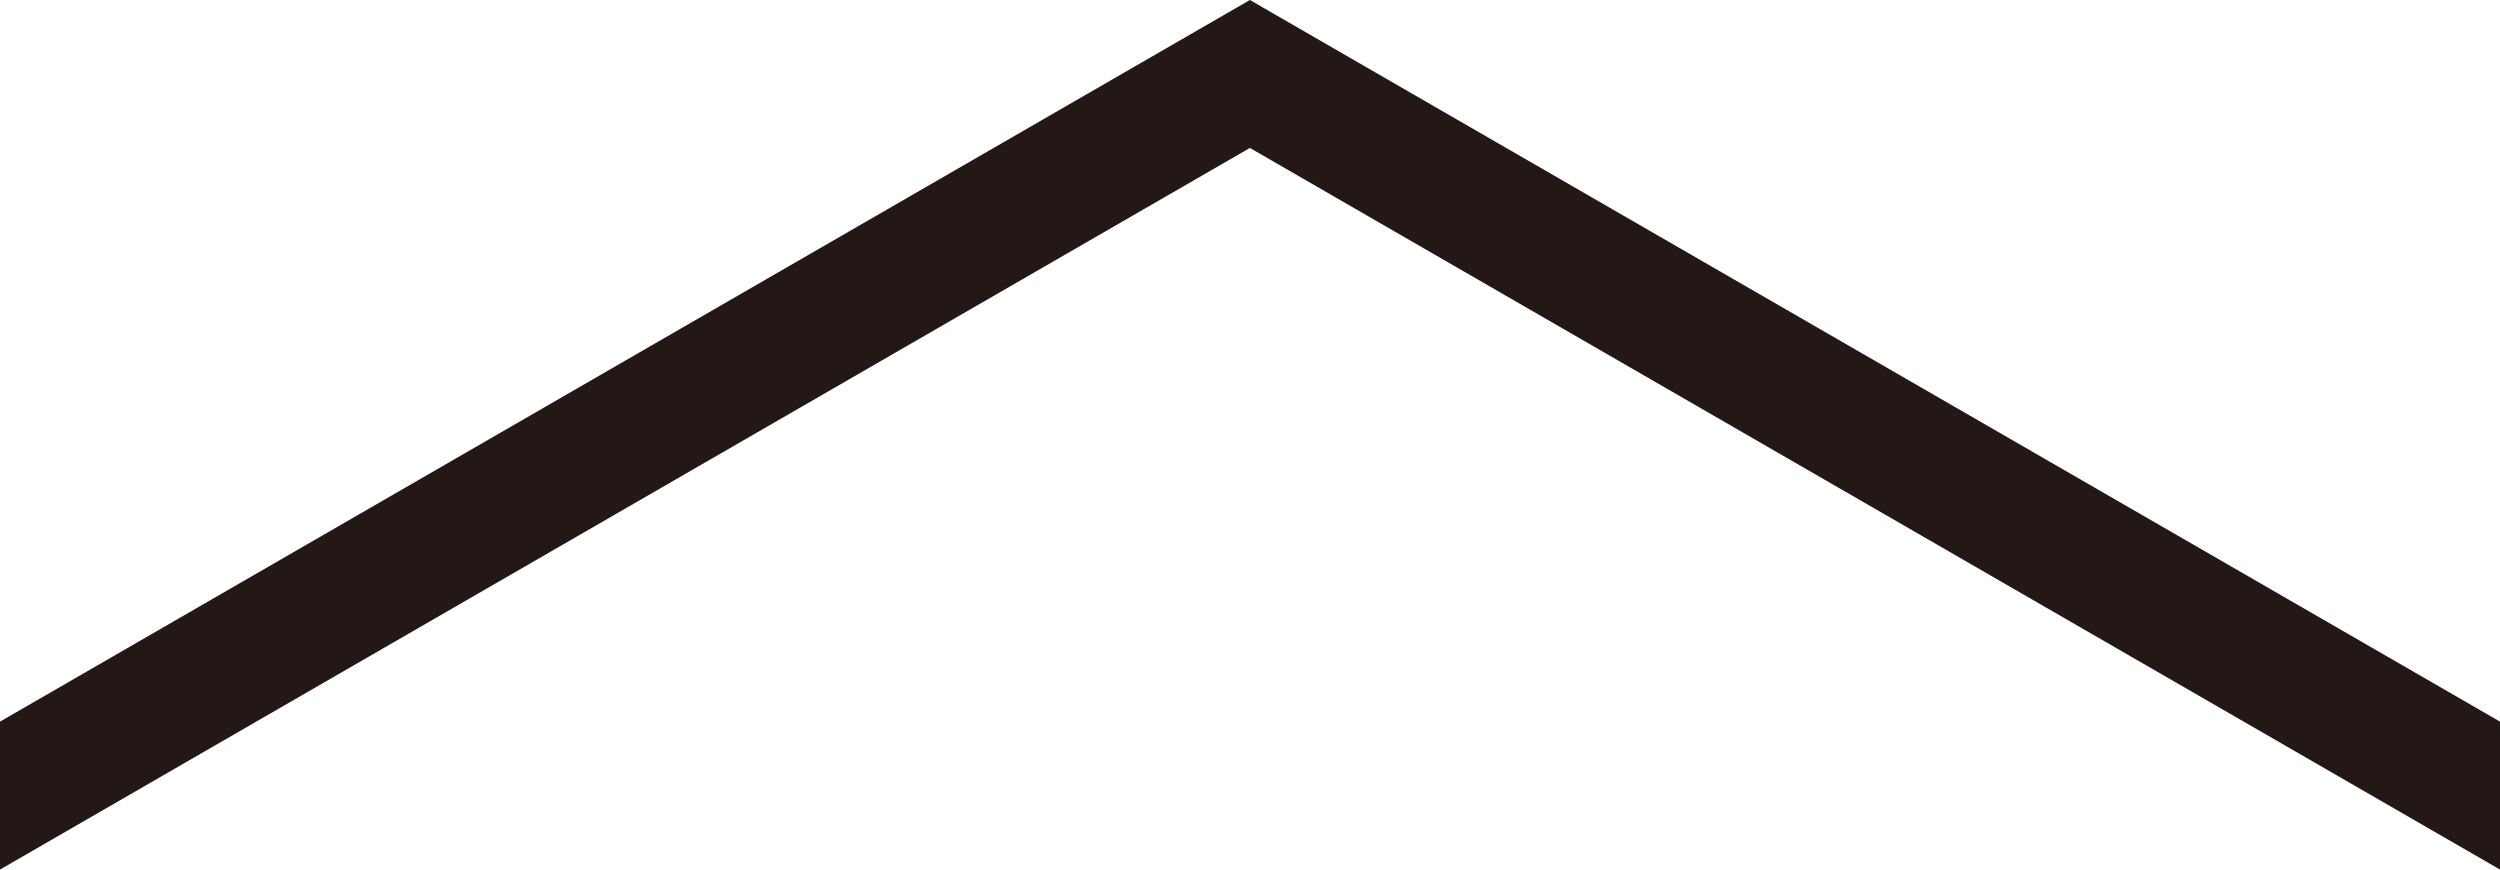 <svg xmlns="http://www.w3.org/2000/svg" viewBox="0 0 113.39 39.44"><defs><style>.cls-1{fill:#231815;}</style></defs><g id="レイヤー_2" data-name="レイヤー 2"><g id="レイヤー_1-2" data-name="レイヤー 1"><polygon class="cls-1" points="56.69 0 0 32.73 0 39.44 56.69 6.71 113.39 39.44 113.39 32.73 56.69 0"/></g></g></svg>